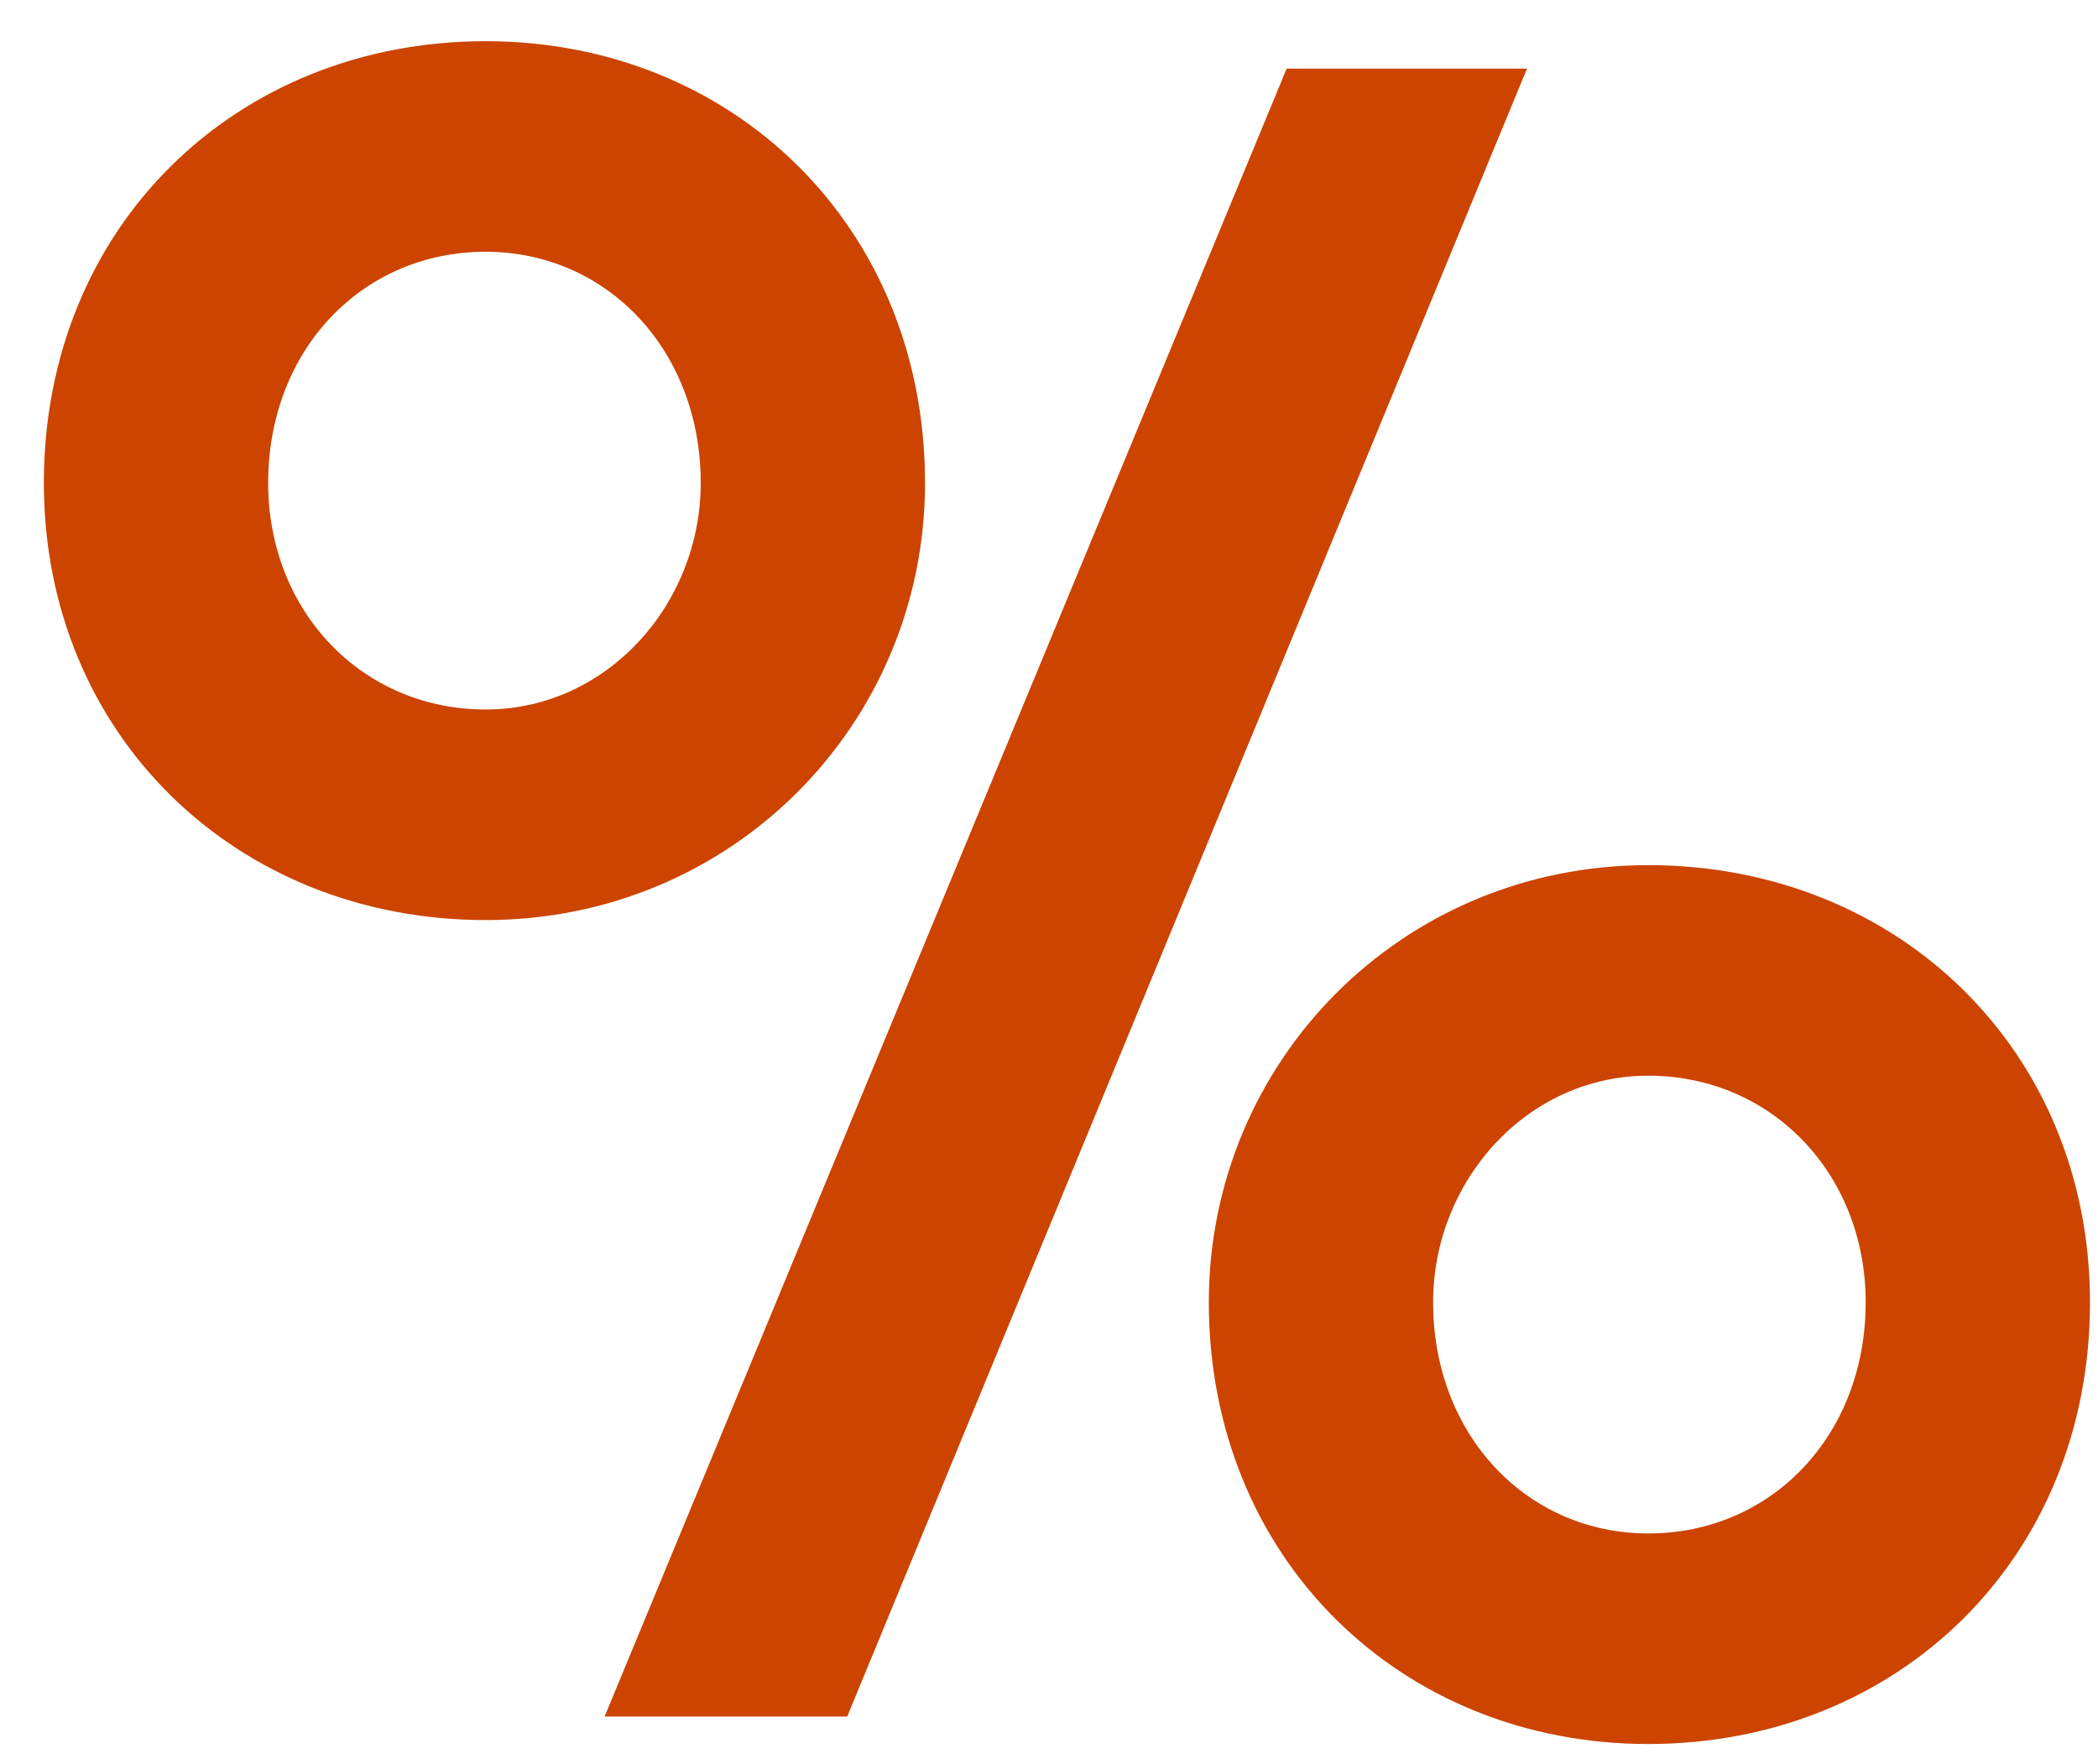 <svg width="44" height="37" viewBox="0 0 44 37" fill="none" xmlns="http://www.w3.org/2000/svg">
<path d="M10.184 19.296C15.368 19.296 19.4 15.168 19.4 10.128C19.4 4.752 15.368 0.864 10.184 0.864C4.952 0.864 0.92 4.752 0.92 10.128C0.92 15.408 4.952 19.296 10.184 19.296ZM17.768 36L32.024 1.44H26.984L12.68 36H17.768ZM10.184 14.88C7.592 14.88 5.624 12.816 5.624 10.128C5.624 7.344 7.592 5.28 10.184 5.28C12.728 5.28 14.696 7.344 14.696 10.128C14.696 12.672 12.728 14.88 10.184 14.88ZM34.568 36.576C39.8 36.576 43.832 32.688 43.832 27.312C43.832 22.032 39.8 18.144 34.568 18.144C29.384 18.144 25.352 22.272 25.352 27.312C25.352 32.688 29.384 36.576 34.568 36.576ZM34.568 32.16C32.024 32.16 30.056 30.096 30.056 27.312C30.056 24.768 32.024 22.56 34.568 22.56C37.16 22.56 39.128 24.624 39.128 27.312C39.128 30.096 37.16 32.16 34.568 32.16Z" fill="#CC4400"/>
</svg>
